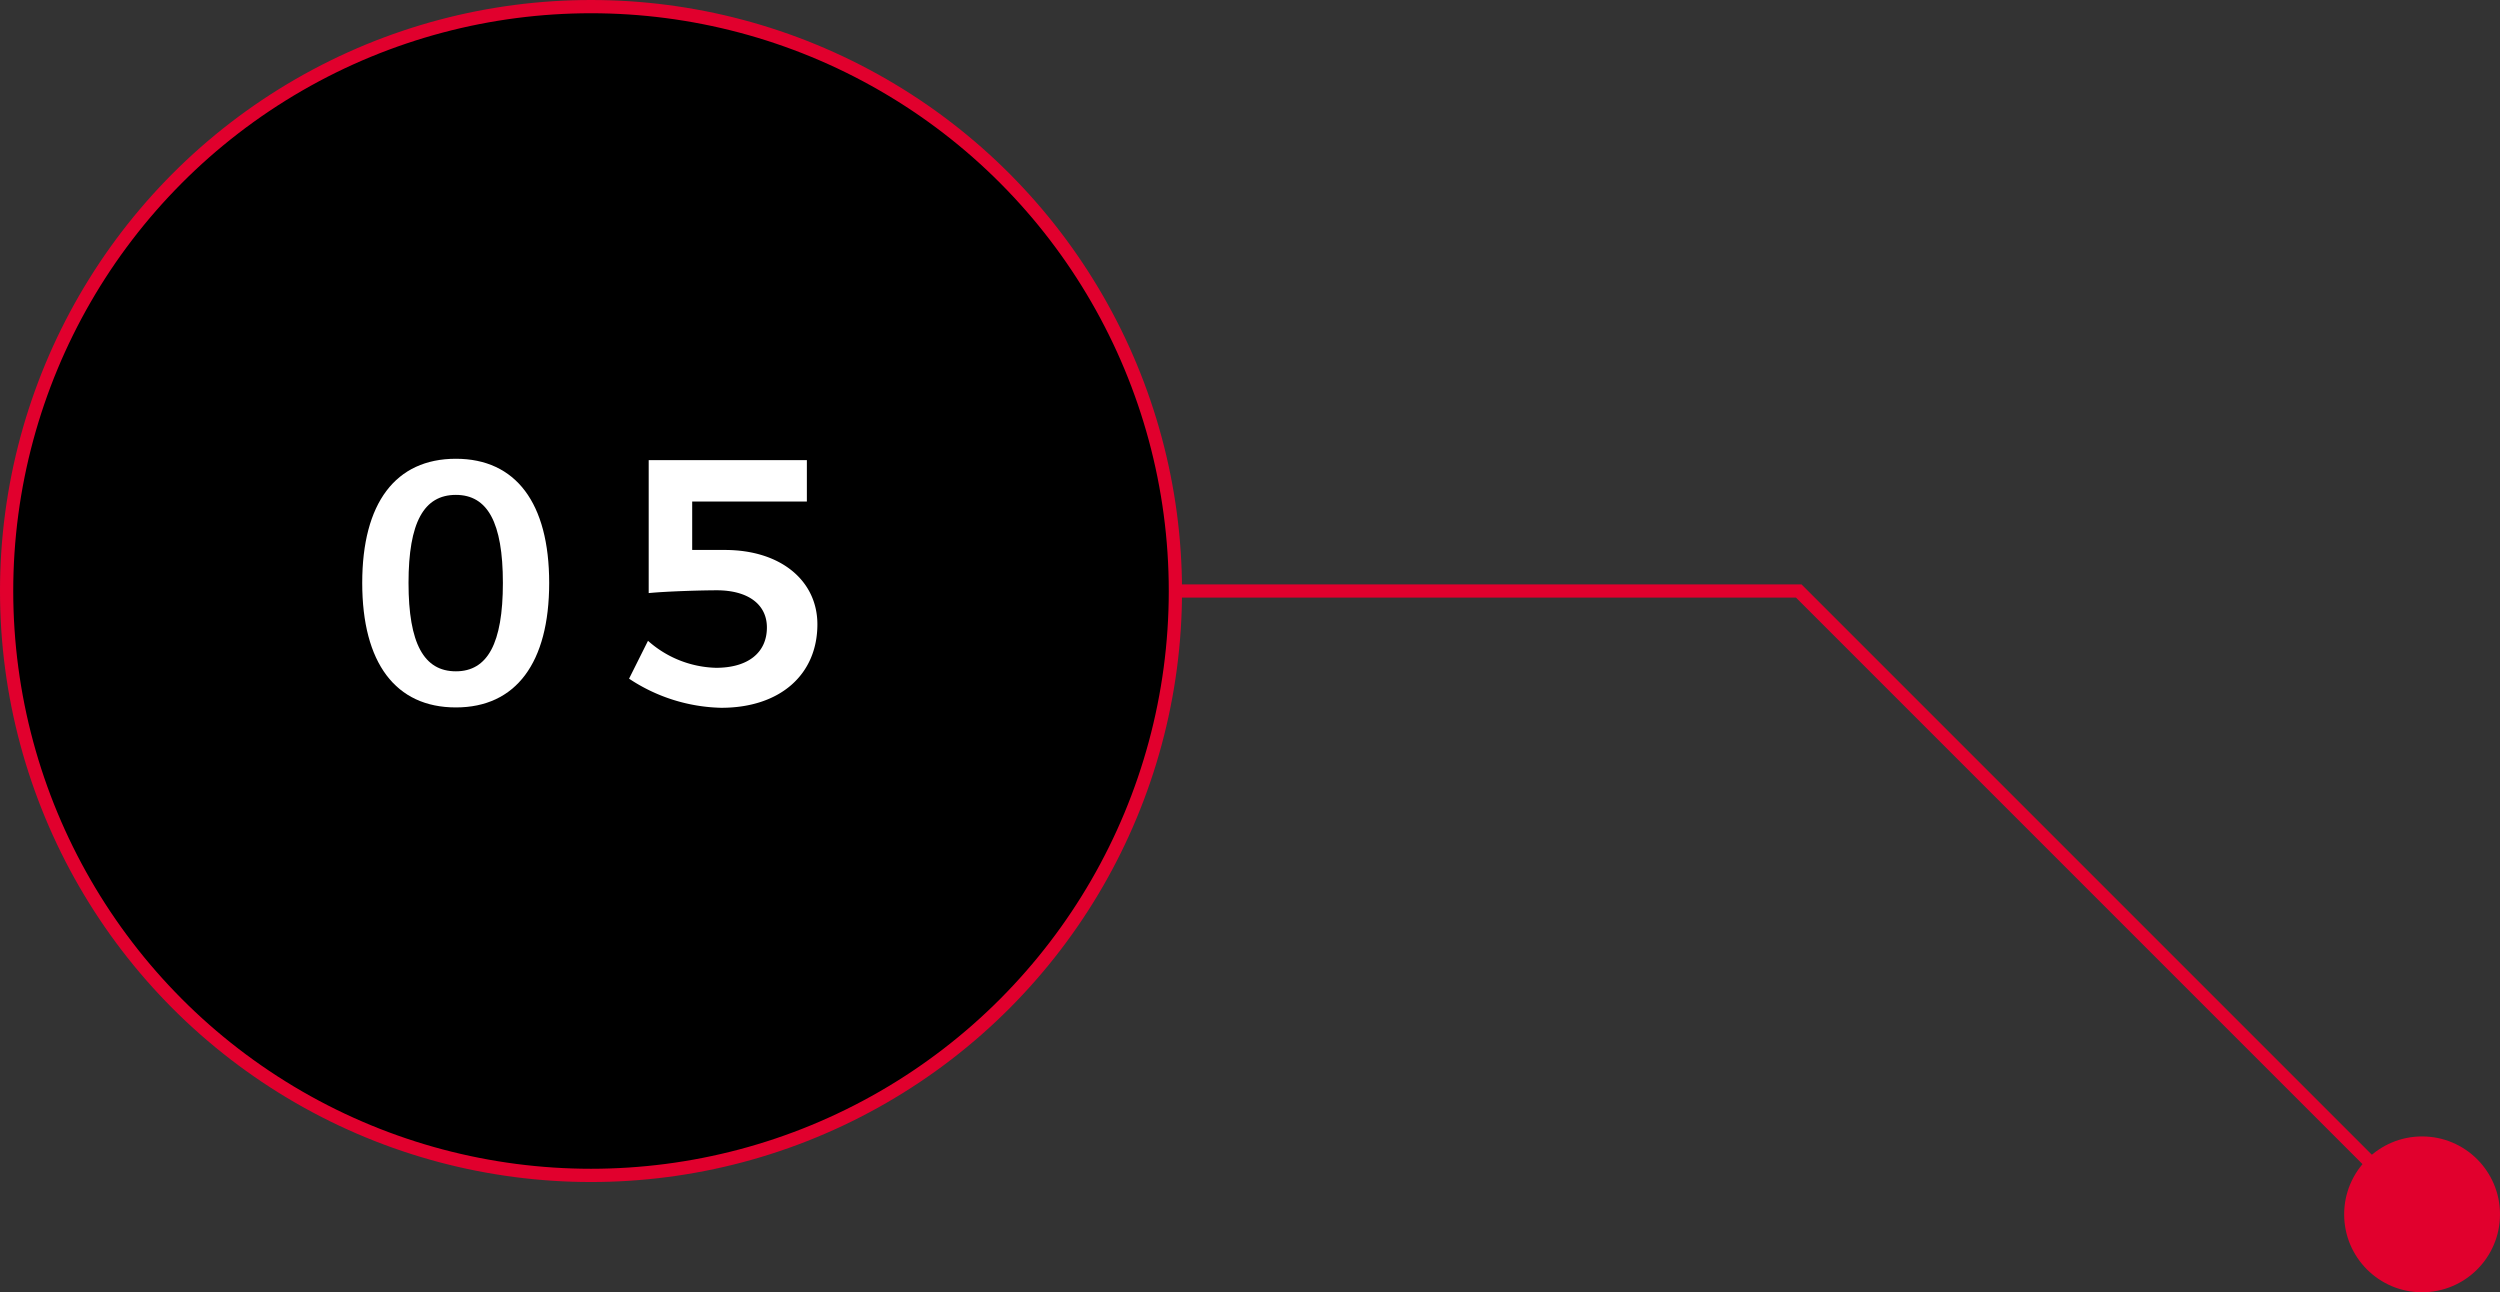 <svg xmlns="http://www.w3.org/2000/svg" viewBox="0 0 160.425 82.925"><rect x="0" y="0" width="160.425" height="82.925" fill="#333333" stroke="none"/><defs><style>.cls-1,.cls-3{stroke:#e1002d;stroke-miterlimit:10;stroke-width:0.85px;}.cls-2{fill:#fff;}.cls-3{fill:none;}.cls-4{fill:#e1002d;}</style></defs><g id="レイヤー_2" data-name="レイヤー 2"><g id="design"><g id="front_05"><circle class="cls-1" cx="37.925" cy="37.925" r="37.5"/><path class="cls-2" d="M35.241,37.407c0,5.131-2.139,7.989-5.987,7.989-3.871,0-6.01-2.858-6.01-7.989s2.139-7.968,6.01-7.968C33.1,29.439,35.241,32.275,35.241,37.407Zm-9.026,0c0,3.893.99,5.671,3.039,5.671,2.025,0,3.016-1.778,3.016-5.671s-.991-5.65-3.016-5.65C27.205,31.757,26.215,33.512,26.215,37.407Z"/><path class="cls-2" d="M46.511,35.291c3.624,0,5.941,2,5.941,4.771,0,3.241-2.408,5.357-6.166,5.357a11.083,11.083,0,0,1-5.919-1.869l1.215-2.43a6.807,6.807,0,0,0,4.366,1.733c2.048,0,3.264-.968,3.264-2.589,0-1.485-1.216-2.385-3.219-2.385-.968,0-3.263.068-4.366.18v-8.53h10.15v2.656H44.418v3.106Z"/><polyline class="cls-3" points="75.425 37.925 115.425 37.925 155.425 77.925"/><circle class="cls-4" cx="155.425" cy="77.925" r="5"/></g></g></g></svg>
